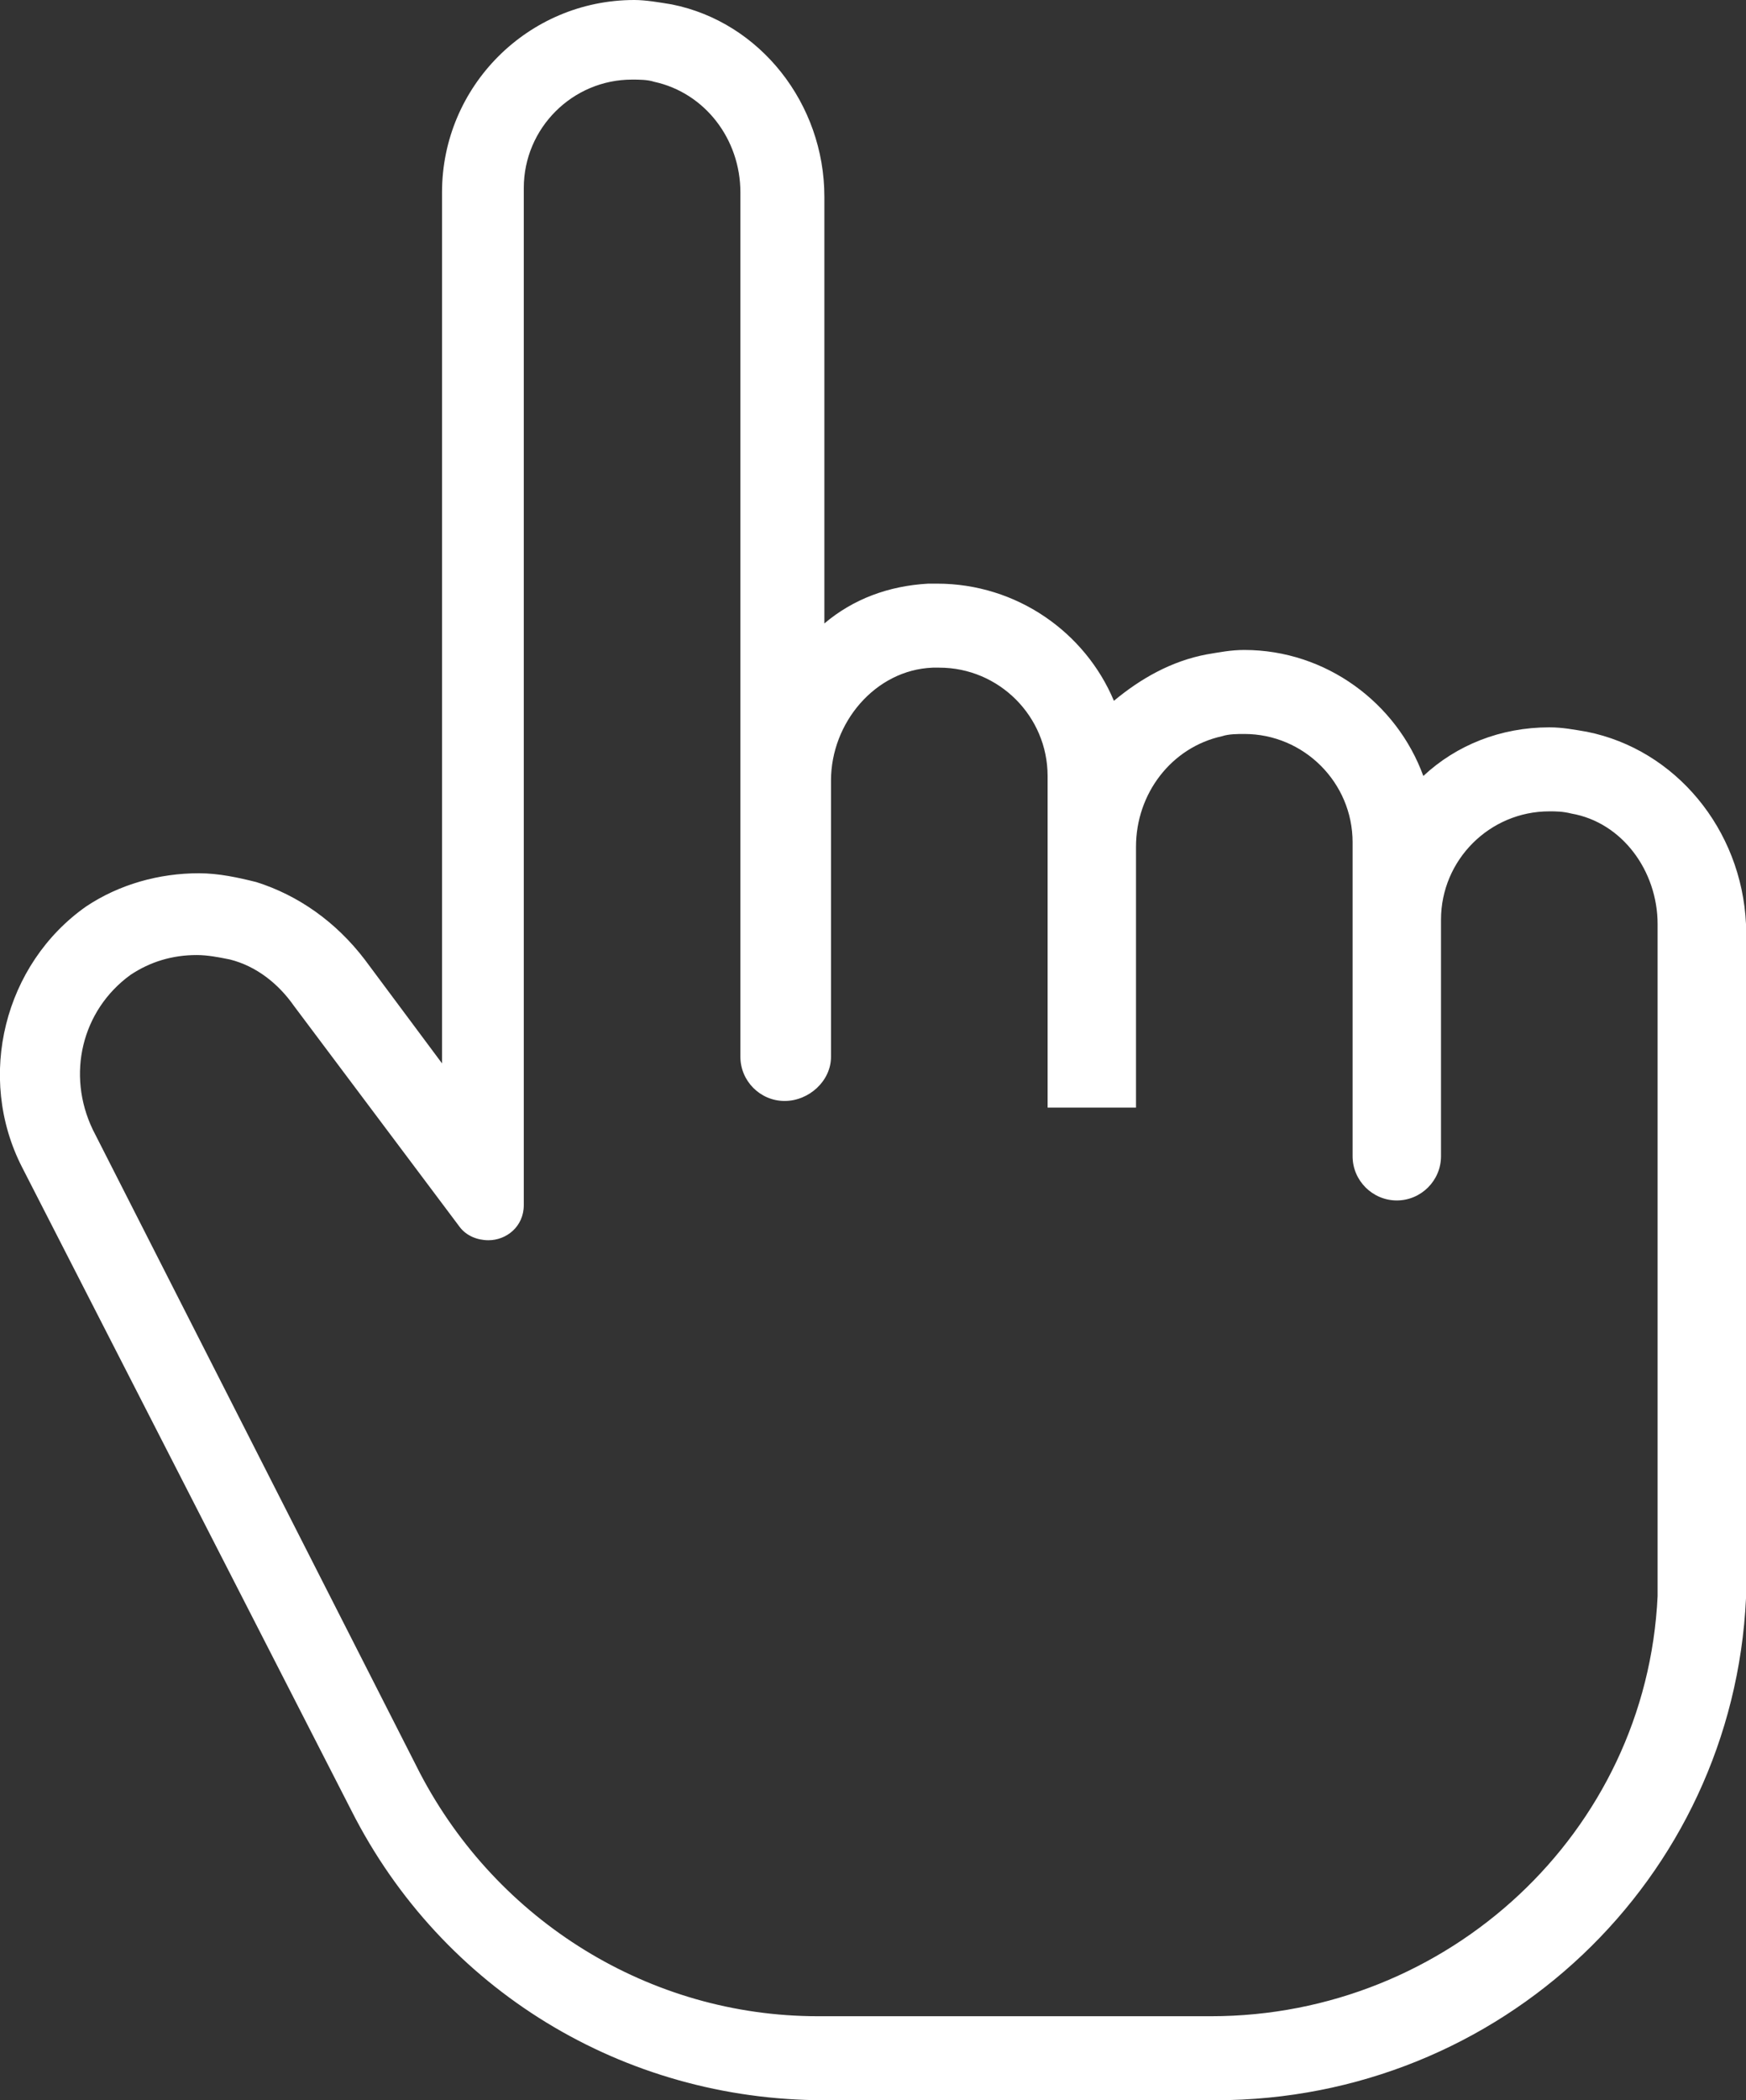<?xml version="1.0" encoding="UTF-8"?> <svg xmlns="http://www.w3.org/2000/svg" xmlns:xlink="http://www.w3.org/1999/xlink" version="1.1" x="0px" y="0px" viewBox="0 0 79 95" style="enable-background:new 0 0 79 95;" xml:space="preserve"><rect x="0" y="0" width="79" height="95" fill="#333333" stroke="none"/> <style type="text/css"> .st0{fill:#FFFFFF;} </style> <g id="Calque_2"> </g> <g id="Calque_1"> <g> <path class="st0" d="M71.8,33.1c-0.6-0.1-1.1-0.2-1.7-0.2c-2.2,0-4.2,0.8-5.7,2.2c-1.2-3.3-4.4-5.7-8.1-5.7 c-0.6,0-1.1,0.1-1.7,0.2c-1.6,0.3-3,1.1-4.2,2.1c-1.3-3.1-4.4-5.3-8-5.3c-0.1,0-0.3,0-0.4,0c-1.8,0.1-3.4,0.7-4.7,1.8V8.9 c0-4.2-2.9-7.9-6.9-8.7C29.8,0.1,29.2,0,28.7,0C23.9,0,20,3.9,20,8.7v39.4l-3.5-4.7c-1.3-1.7-3-2.9-4.9-3.5 c-0.8-0.2-1.7-0.4-2.6-0.4c-1.8,0-3.6,0.5-5.1,1.5l0,0l0,0c-3.7,2.6-5,7.7-2.9,11.8l14.9,29.1C20,90,28.2,95,37.3,95H55 c12.9,0,23.4-10,24-22.7c0-0.3,0-0.5,0-0.8V41.8C78.8,37.5,75.8,33.9,71.8,33.1z M51.4,50.1V38.3c0-2.4,1.6-4.5,3.9-5 c0.3-0.1,0.7-0.1,1-0.1c2.7,0,4.9,2.2,4.9,4.9v14.2c0,1.1,0.9,2,2,2c1.1,0,2-0.9,2-2V41.6c0-2.7,2.2-4.9,4.9-4.9 c0.3,0,0.6,0,1,0.1c2.3,0.4,3.9,2.6,3.9,5c0,0,0,29.8,0,29.8c0,0.2,0,0.4,0,0.6c-0.5,10.7-9.5,19-20.2,19H37 c-7.6,0-14.5-4.3-18-11L4.2,51.1c-1.2-2.5-0.5-5.4,1.7-7c0.9-0.6,1.9-0.9,3-0.9c0.5,0,1,0.1,1.5,0.2c1.2,0.3,2.2,1.1,2.9,2.1 l7.5,10c0.3,0.4,0.8,0.6,1.3,0.6c0.8,0,1.6-0.6,1.6-1.6v-46c0-2.7,2.2-4.9,4.9-4.9c0.3,0,0.7,0,1,0.1c2.3,0.5,3.9,2.6,3.9,5v39.1 c0,1.1,0.9,2,2,2s2.1-0.9,2.1-2V35.3c0-2.6,2-5,4.6-5.1c0.1,0,0.2,0,0.3,0c2.7,0,4.9,2.2,4.9,4.9v15"></path> </g> </g> </svg> 